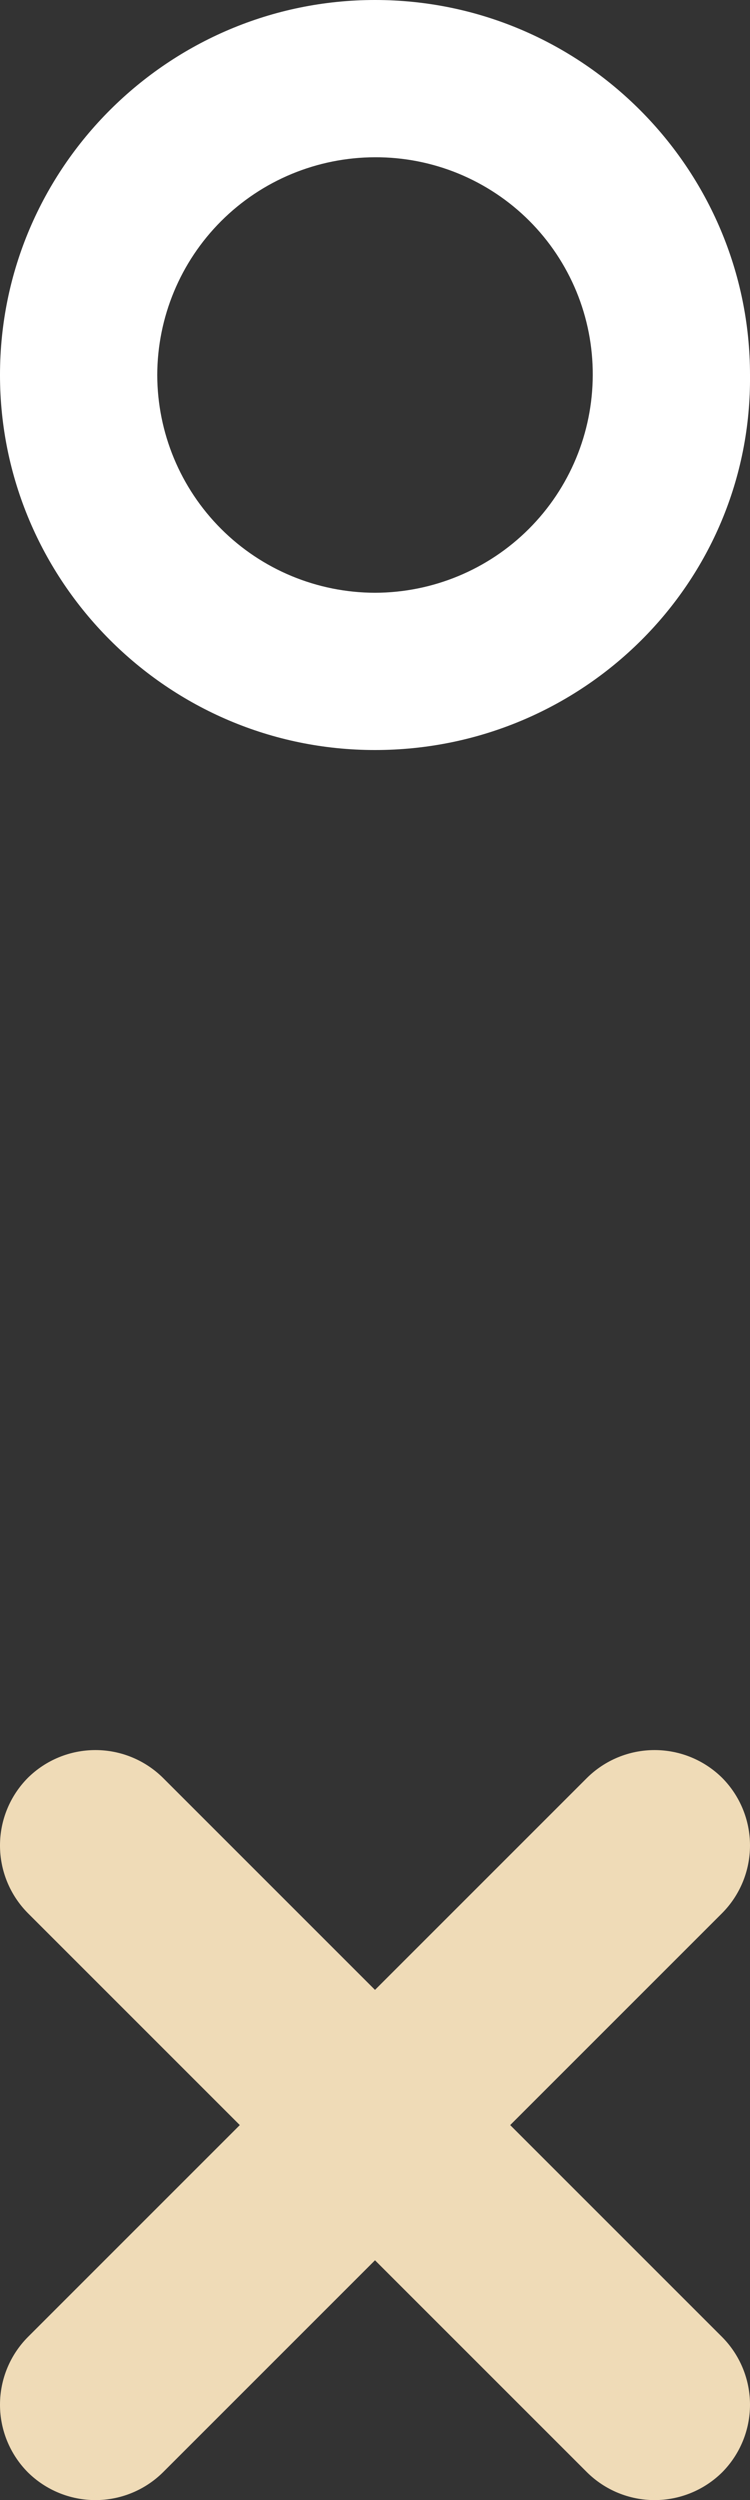 <?xml version="1.0" encoding="UTF-8"?> <svg xmlns="http://www.w3.org/2000/svg" width="12" height="40" viewBox="0 0 12 40" fill="none"><rect x="0" y="0" width="12" height="40" fill="#333333" stroke="none"/> <path d="M9.392 28.445L6 31.837L2.608 28.445C2.32 28.16 1.932 28 1.527 28C1.121 28 0.733 28.16 0.445 28.445C0.16 28.733 -0 29.121 -0 29.526C-0 29.932 0.16 30.32 0.445 30.608L3.837 34L0.445 37.392C0.16 37.68 -0 38.068 -0 38.474C-0 38.879 0.16 39.267 0.445 39.555C0.733 39.84 1.121 40 1.527 40C1.932 40 2.32 39.84 2.608 39.555L6 36.163L9.392 39.555C9.68 39.84 10.068 40 10.473 40C10.879 40 11.267 39.84 11.555 39.555C11.84 39.267 12 38.879 12 38.474C12 38.068 11.84 37.68 11.555 37.392L8.163 34L11.555 30.608C11.84 30.32 12 29.932 12 29.526C12 29.121 11.84 28.733 11.555 28.445C11.267 28.16 10.879 28 10.473 28C10.068 28 9.68 28.16 9.392 28.445Z" fill="#EFDBB7"></path> <path d="M6 12C2.677 12 0 9.29 0 6C0 2.677 2.71 0 6 0C9.322 0 12 2.71 12 6C12.032 9.323 9.322 12 6 12ZM6 2.516C5.076 2.518 4.191 2.885 3.538 3.538C2.885 4.191 2.518 5.076 2.516 6C2.518 6.924 2.885 7.809 3.538 8.462C4.191 9.115 5.076 9.482 6 9.484C6.924 9.482 7.809 9.115 8.462 8.462C9.115 7.809 9.482 6.924 9.484 6C9.486 5.542 9.397 5.088 9.223 4.665C9.048 4.241 8.792 3.856 8.468 3.532C8.144 3.208 7.759 2.952 7.335 2.777C6.912 2.603 6.458 2.514 6 2.516Z" fill="white"></path> </svg> 